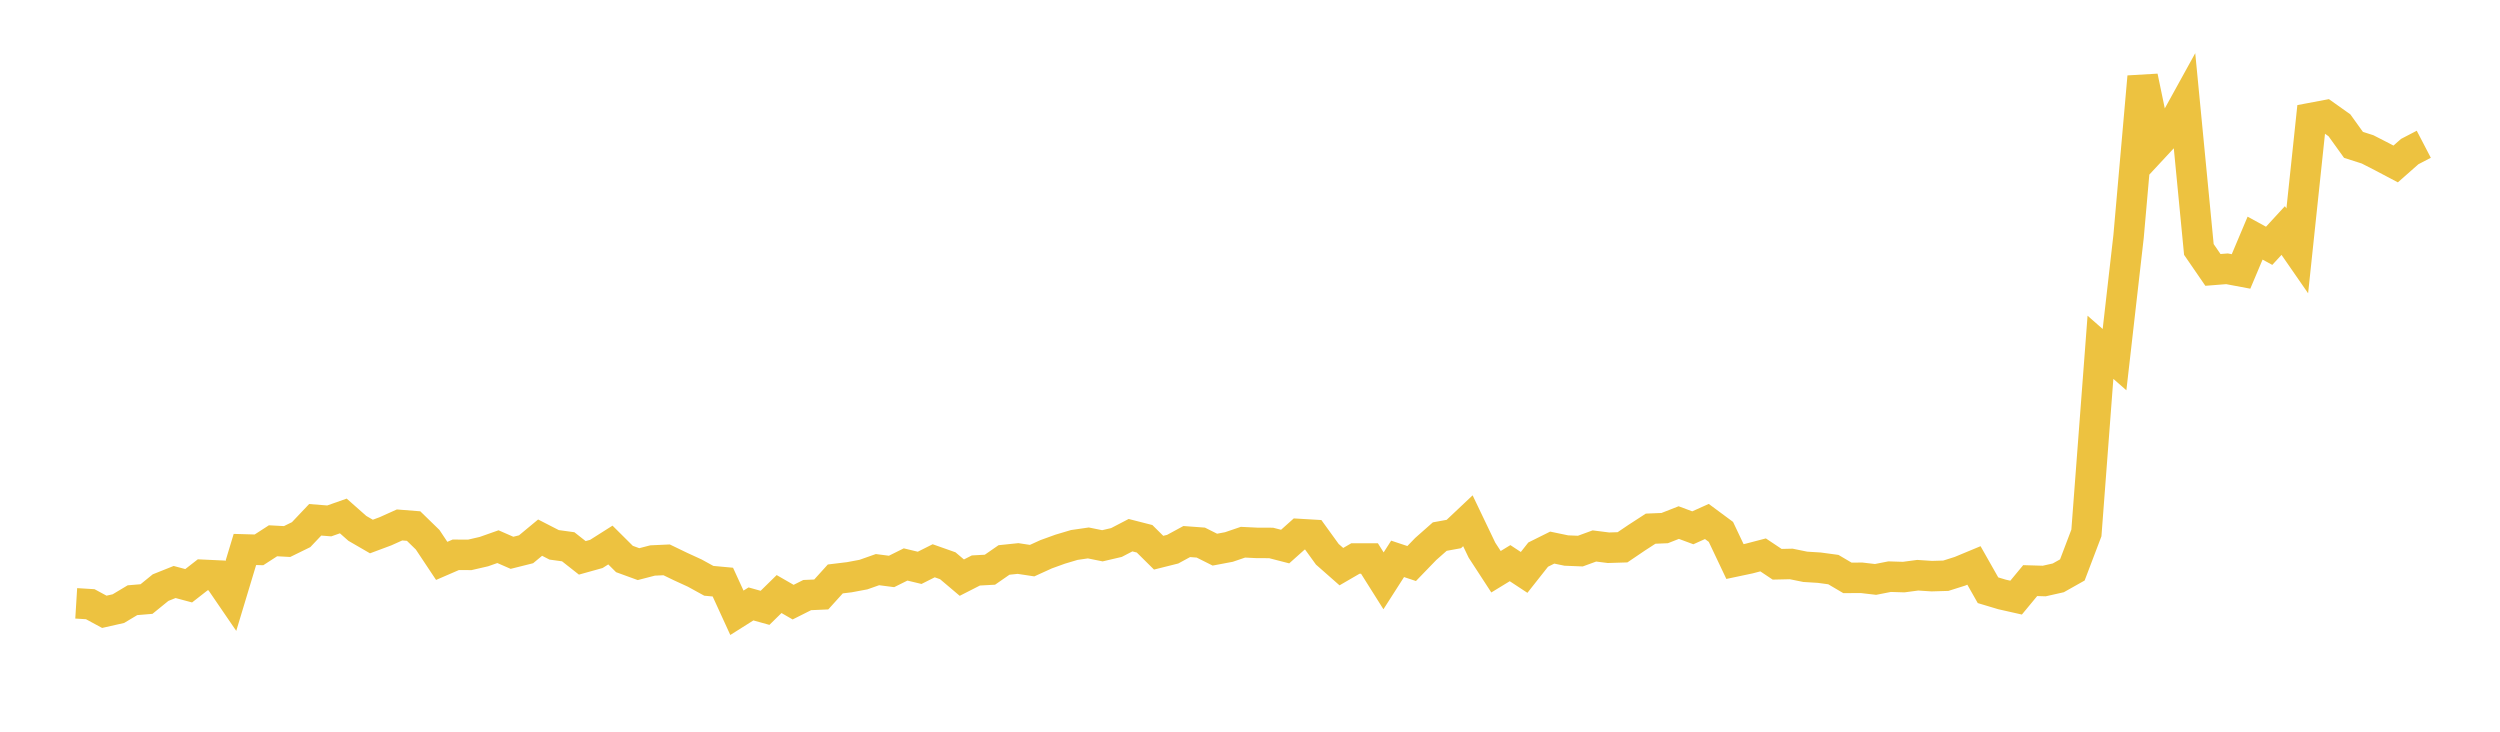 <svg width="164" height="48" xmlns="http://www.w3.org/2000/svg" xmlns:xlink="http://www.w3.org/1999/xlink"><path fill="none" stroke="rgb(237,194,64)" stroke-width="2" d="M5,39.579L5.922,39.636L6.844,40.135L7.766,39.926L8.689,39.374L9.611,39.297L10.533,38.548L11.455,38.179L12.377,38.426L13.299,37.707L14.222,37.75L15.144,39.098L16.066,36.045L16.988,36.071L17.91,35.475L18.832,35.525L19.754,35.073L20.677,34.099L21.599,34.172L22.521,33.847L23.443,34.662L24.365,35.196L25.287,34.852L26.21,34.437L27.132,34.51L28.054,35.407L28.976,36.794L29.898,36.395L30.82,36.399L31.743,36.186L32.665,35.861L33.587,36.264L34.509,36.033L35.431,35.269L36.353,35.742L37.275,35.868L38.198,36.595L39.12,36.338L40.042,35.754L40.964,36.671L41.886,37.007L42.808,36.768L43.731,36.726L44.653,37.171L45.575,37.594L46.497,38.101L47.419,38.186L48.341,40.199L49.263,39.617L50.186,39.874L51.108,38.97L52.03,39.501L52.952,39.037L53.874,38.997L54.796,37.978L55.719,37.866L56.641,37.693L57.563,37.368L58.485,37.487L59.407,37.029L60.329,37.25L61.251,36.787L62.174,37.113L63.096,37.893L64.018,37.423L64.94,37.373L65.862,36.734L66.784,36.638L67.707,36.778L68.629,36.358L69.551,36.025L70.473,35.75L71.395,35.617L72.317,35.804L73.24,35.588L74.162,35.108L75.084,35.344L76.006,36.257L76.928,36.026L77.85,35.526L78.772,35.594L79.695,36.057L80.617,35.883L81.539,35.569L82.461,35.614L83.383,35.617L84.305,35.855L85.228,35.031L86.15,35.085L87.072,36.36L87.994,37.172L88.916,36.637L89.838,36.639L90.76,38.102L91.683,36.661L92.605,36.968L93.527,36.014L94.449,35.2L95.371,35.032L96.293,34.162L97.216,36.09L98.138,37.506L99.06,36.943L99.982,37.55L100.904,36.382L101.826,35.923L102.749,36.115L103.671,36.152L104.593,35.815L105.515,35.932L106.437,35.903L107.359,35.279L108.281,34.681L109.204,34.643L110.126,34.281L111.048,34.624L111.97,34.209L112.892,34.892L113.814,36.837L114.737,36.642L115.659,36.401L116.581,37.016L117.503,36.995L118.425,37.183L119.347,37.24L120.269,37.365L121.192,37.909L122.114,37.903L123.036,38.01L123.958,37.829L124.88,37.857L125.802,37.735L126.725,37.795L127.647,37.768L128.569,37.476L129.491,37.093L130.413,38.72L131.335,38.996L132.257,39.204L133.18,38.088L134.102,38.115L135.024,37.907L135.946,37.388L136.868,34.962L137.79,22.783L138.713,23.592L139.635,15.507L140.557,5.034L141.479,9.466L142.401,8.474L143.323,6.802L144.246,16.364L145.168,17.706L146.09,17.633L147.012,17.806L147.934,15.621L148.856,16.125L149.778,15.123L150.701,16.456L151.623,7.739L152.545,7.565L153.467,8.22L154.389,9.503L155.311,9.798L156.234,10.27L157.156,10.756L158.078,9.943L159,9.463"></path></svg>